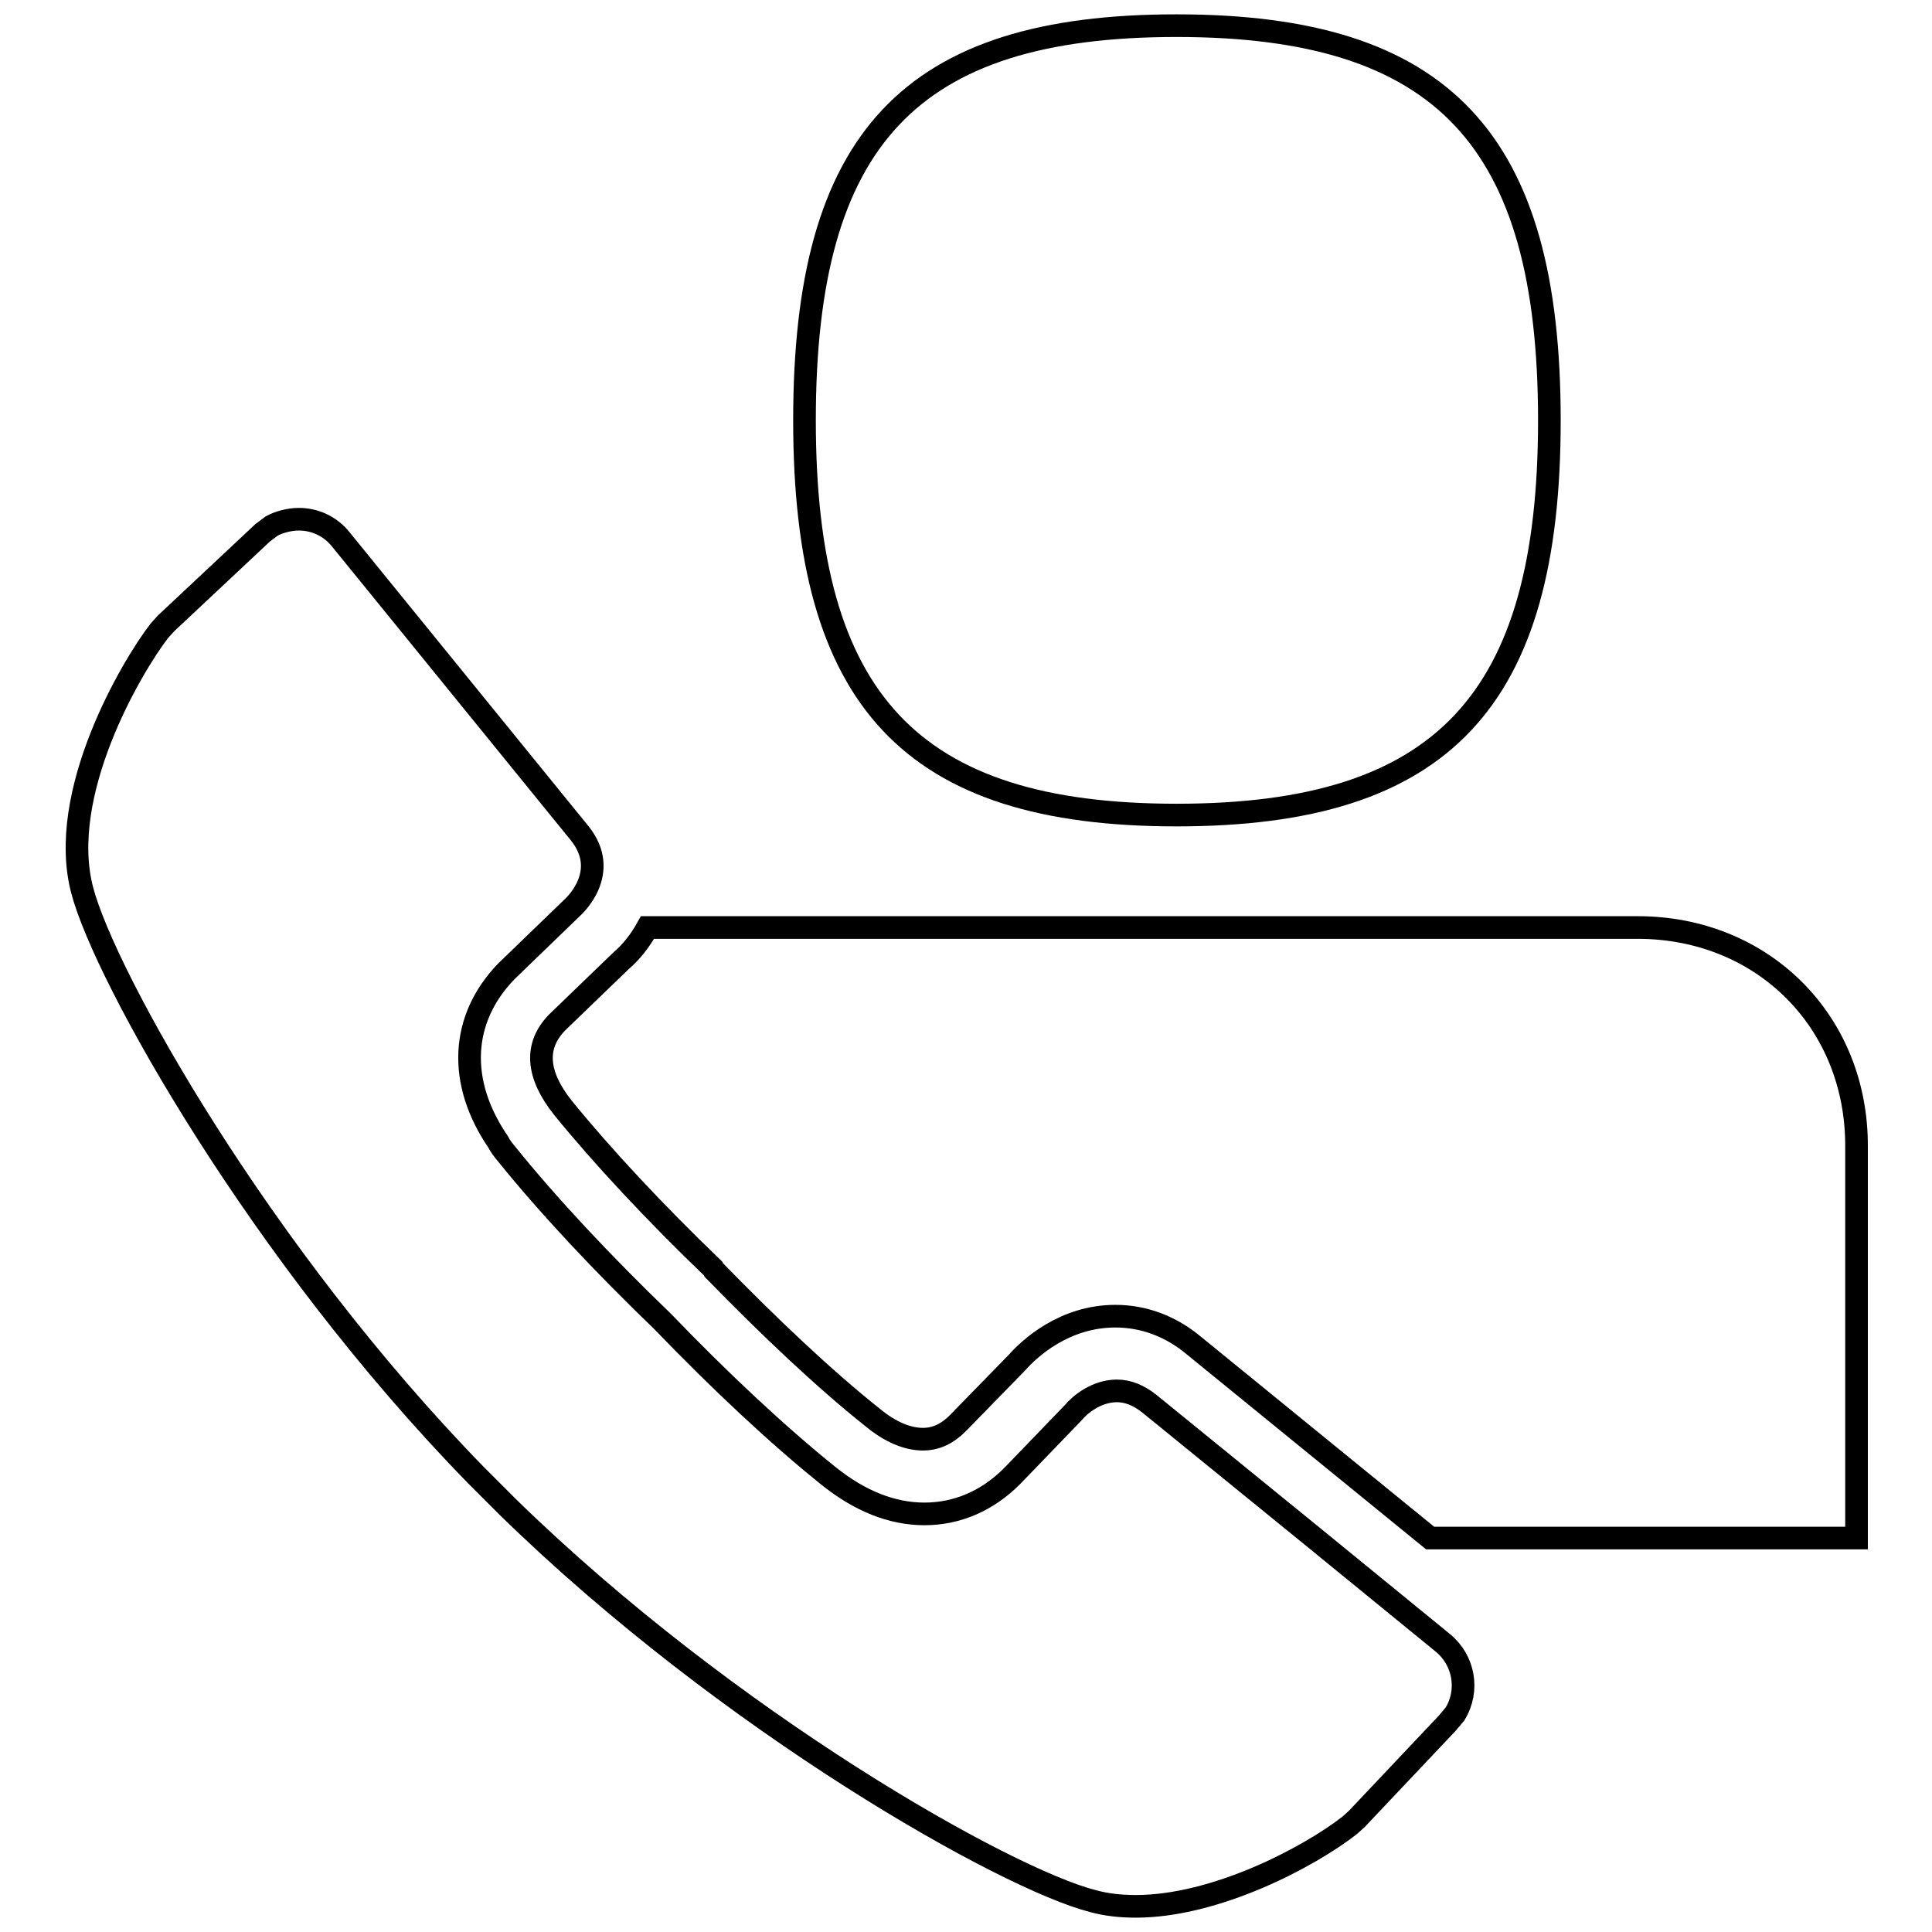 <?xml version="1.0" encoding="utf-8"?>
<!-- Svg Vector Icons : http://www.onlinewebfonts.com/icon -->
<!DOCTYPE svg PUBLIC "-//W3C//DTD SVG 1.1//EN" "http://www.w3.org/Graphics/SVG/1.1/DTD/svg11.dtd">
<svg version="1.1" xmlns="http://www.w3.org/2000/svg" xmlns:xlink="http://www.w3.org/1999/xlink" x="0px" y="0px" viewBox="0 0 256 256" enable-background="new 0 0 256 256" xml:space="preserve">
<g><g><path stroke-width="3" fill-opacity="0" stroke="#000000"  d="M155.9,108c35.3,0,49.4-15.2,49.4-52.3c0-37.2-14.1-52.3-49.4-52.3c-35.3,0-49.3,15-49.3,52.3C106.6,92.8,120.7,108,155.9,108z"/><path stroke-width="3" fill-opacity="0" stroke="#000000"  d="M217,122.9H85.8c-1,1.8-2.2,3.3-3.5,4.4l-8.5,8.2c-3,3.1-2.7,6.9,0.8,11.3c5.2,6.4,12.2,13.9,19.8,21.2l0.1,0.1l0.1,0.2c7.3,7.5,14.7,14.5,21,19.5c2.4,2,4.7,2.9,6.7,2.9c1.7,0,3.2-0.7,4.6-2.1l7.9-8.1c1.6-1.8,6.2-6.1,13-6.1c3.7,0,7.3,1.3,10.4,3.9l31.3,25.5H246V152C246.1,135.4,233.6,122.9,217,122.9z"/><path stroke-width="3" fill-opacity="0" stroke="#000000"  d="M191.2,217.7l-16.9-13.8l0,0l-22-17.9c-1.4-1.1-2.8-1.7-4.3-1.7c-2.7,0-4.9,1.8-5.8,2.9l-8.1,8.4c-3.3,3.3-7.3,5-11.6,5c-4.3,0-8.6-1.7-12.8-5.1c-6.6-5.3-14.4-12.6-21.9-20.4c-7.9-7.6-15.2-15.4-20.6-22.1c-0.5-0.6-0.9-1.1-1.2-1.7l0,0c-5.4-7.9-5-16.3,1.1-22.6l8.8-8.5c0.1-0.1,5.1-4.6,0.9-9.8l-31.7-39c-1.4-1.7-3.4-2.6-5.5-2.6c-1.3,0-2.7,0.4-3.6,0.9l-1.2,0.9l-12.8,12l-0.9,1c-3.7,4.8-13.6,21.6-10.2,34.4c3,11.4,23.5,48.1,52.2,77.5l4.2,4.2c29.4,28.7,66.1,49.3,77.5,52.2c1.8,0.5,3.7,0.7,5.7,0.7c10.6,0,22.9-6.5,28.3-10.7l1-0.9l12-12.7l1-1.2C194.7,224,194,220,191.2,217.7z"/></g></g>
</svg>